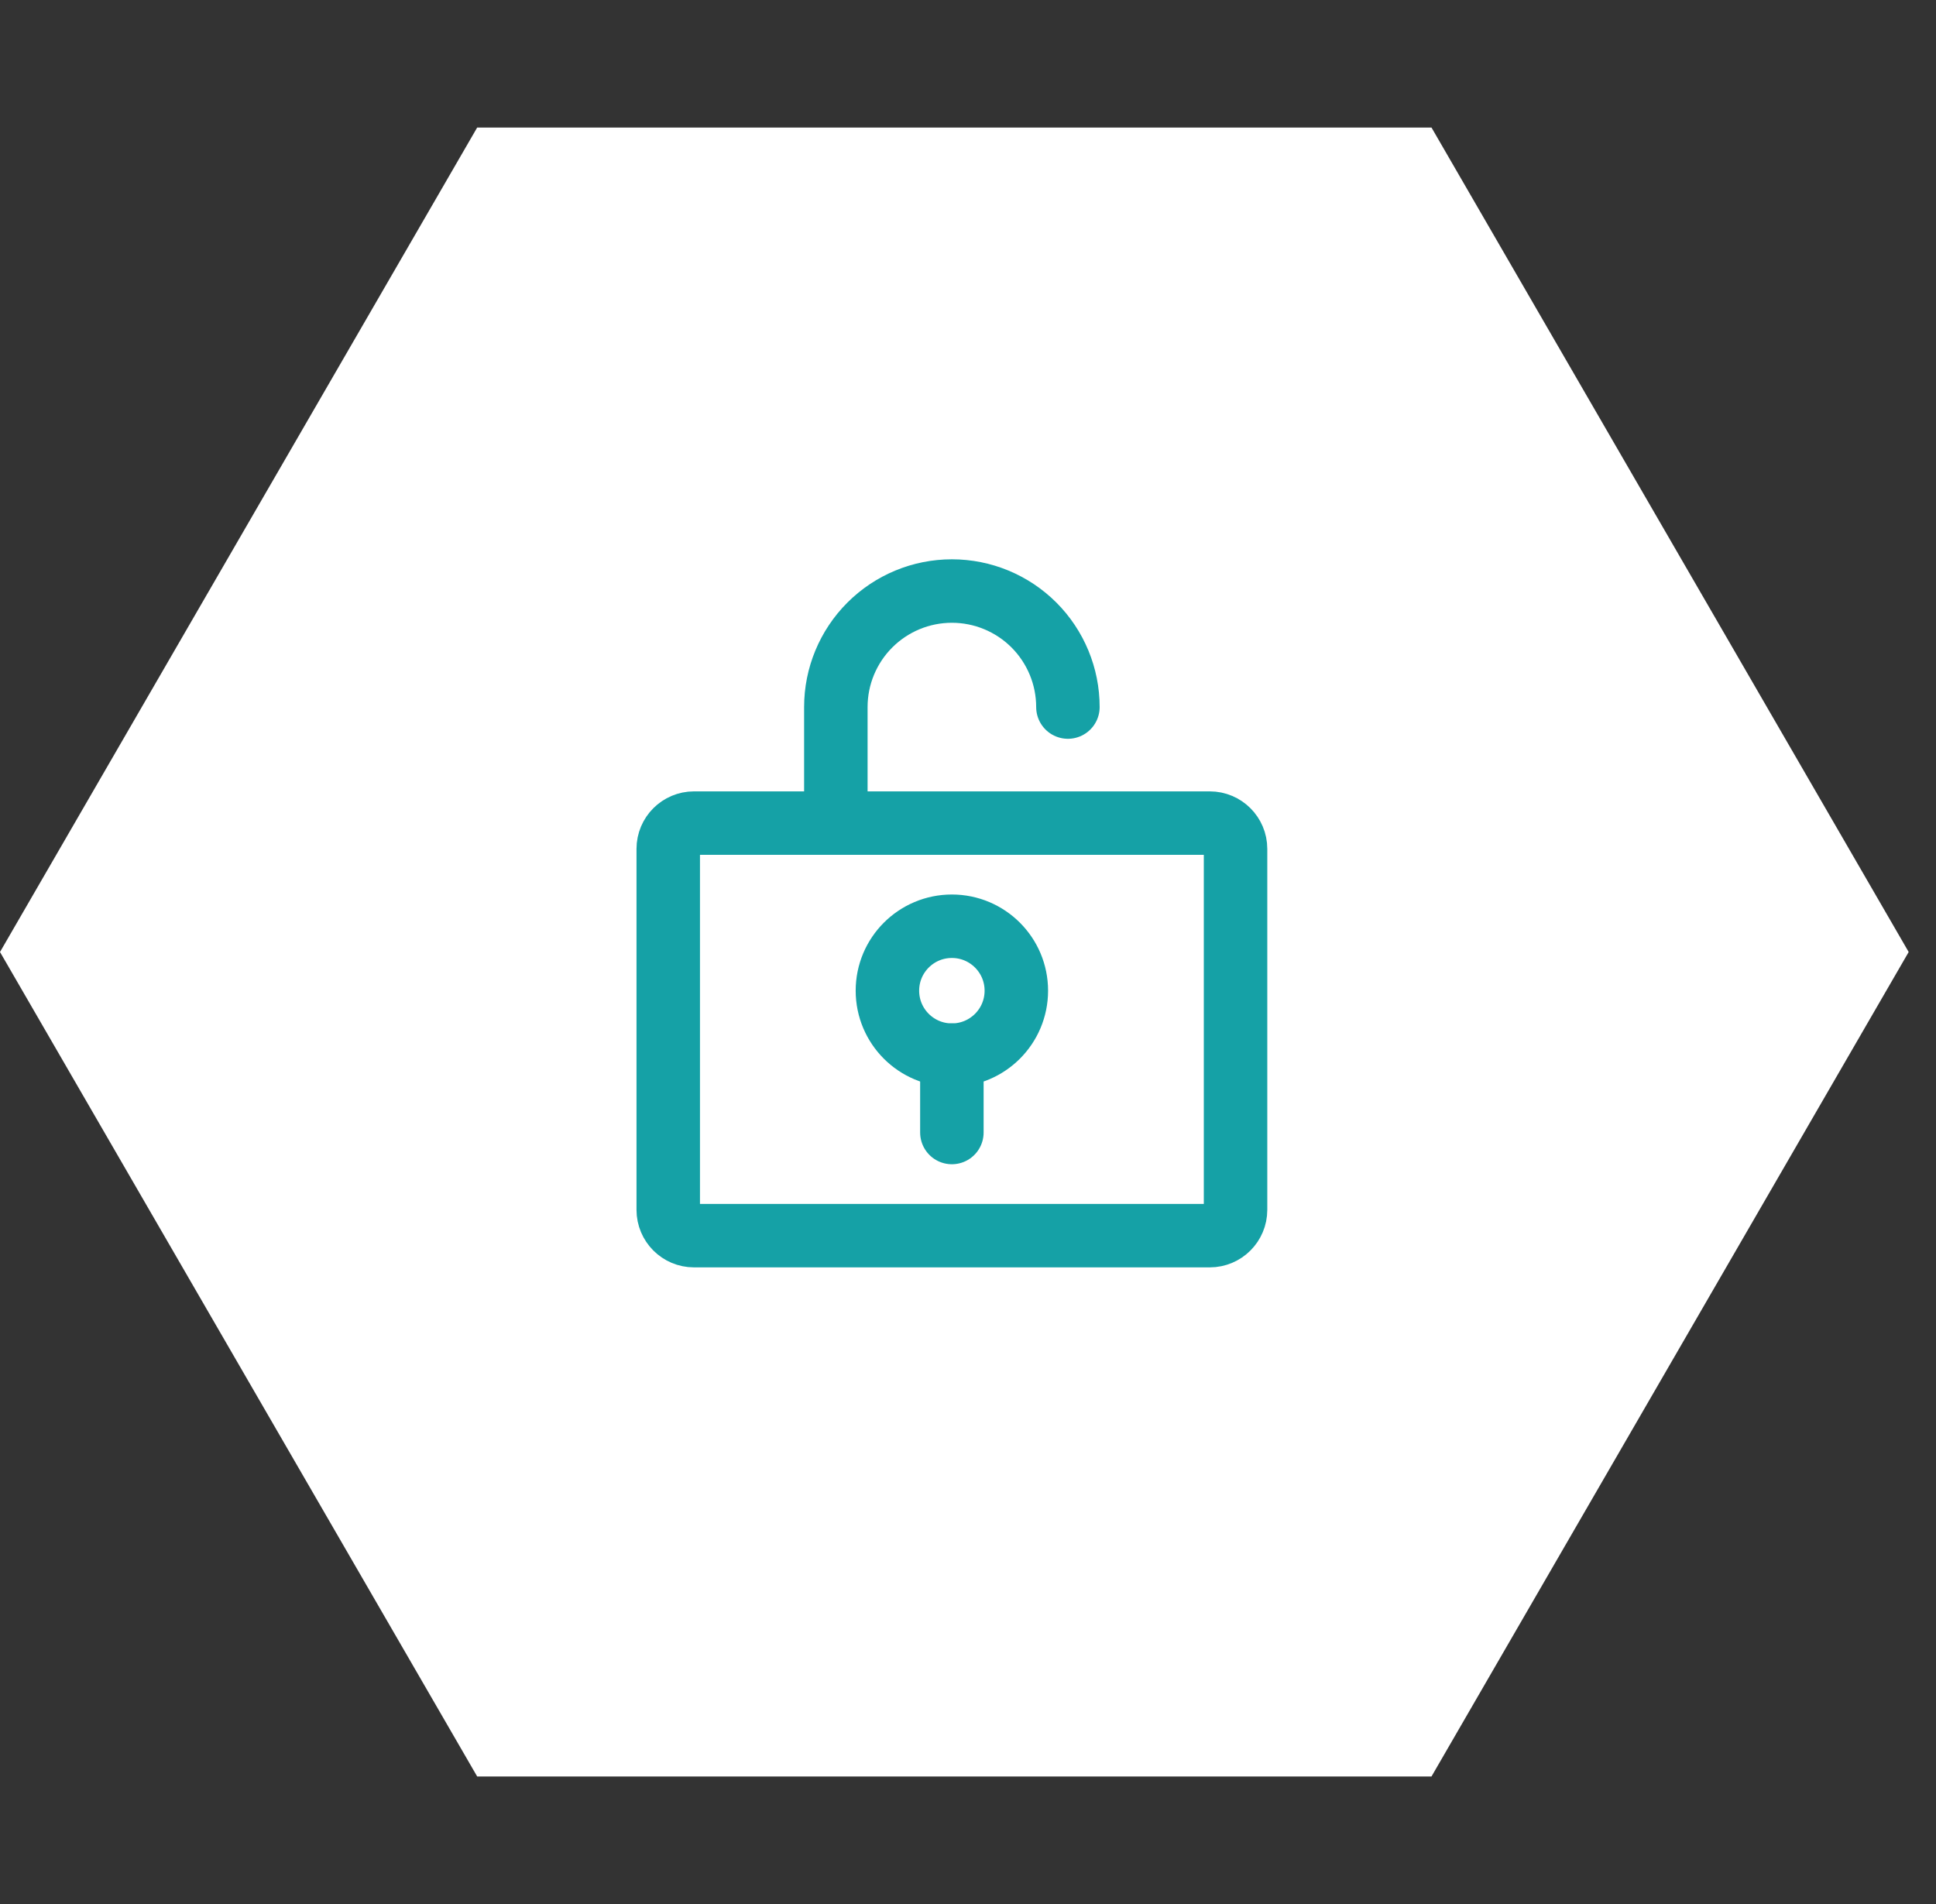 <svg width="61" height="60" viewBox="0 0 61 60" fill="none" xmlns="http://www.w3.org/2000/svg">
<rect x="0" y="0" width="61" height="60" fill="#333333" stroke="none"/>
<path d="M-1.31437e-06 30L15.035 4.019L45.104 4.019L60.139 30L45.104 55.981L15.035 55.981L-1.31437e-06 30Z" fill="white"/>
<path d="M29.992 33.25C31.114 33.25 32.023 32.341 32.023 31.219C32.023 30.097 31.114 29.188 29.992 29.188C28.87 29.188 27.961 30.097 27.961 31.219C27.961 32.341 28.87 33.25 29.992 33.25Z" stroke="#15A1A6" stroke-width="2" stroke-linecap="round" stroke-linejoin="round"/>
<path d="M29.992 33.25V35.688" stroke="#15A1A6" stroke-width="2" stroke-linecap="round" stroke-linejoin="round"/>
<path d="M38.117 25.938H21.867C21.419 25.938 21.055 26.301 21.055 26.75V38.125C21.055 38.574 21.419 38.938 21.867 38.938H38.117C38.566 38.938 38.93 38.574 38.93 38.125V26.75C38.93 26.301 38.566 25.938 38.117 25.938Z" stroke="#15A1A6" stroke-width="2" stroke-linecap="round" stroke-linejoin="round"/>
<path d="M26.336 25.938V22.281C26.336 21.312 26.721 20.382 27.407 19.696C28.093 19.01 29.023 18.625 29.992 18.625C30.962 18.625 31.892 19.01 32.578 19.696C33.263 20.382 33.648 21.312 33.648 22.281" stroke="#15A1A6" stroke-width="2" stroke-linecap="round" stroke-linejoin="round"/>
</svg>
